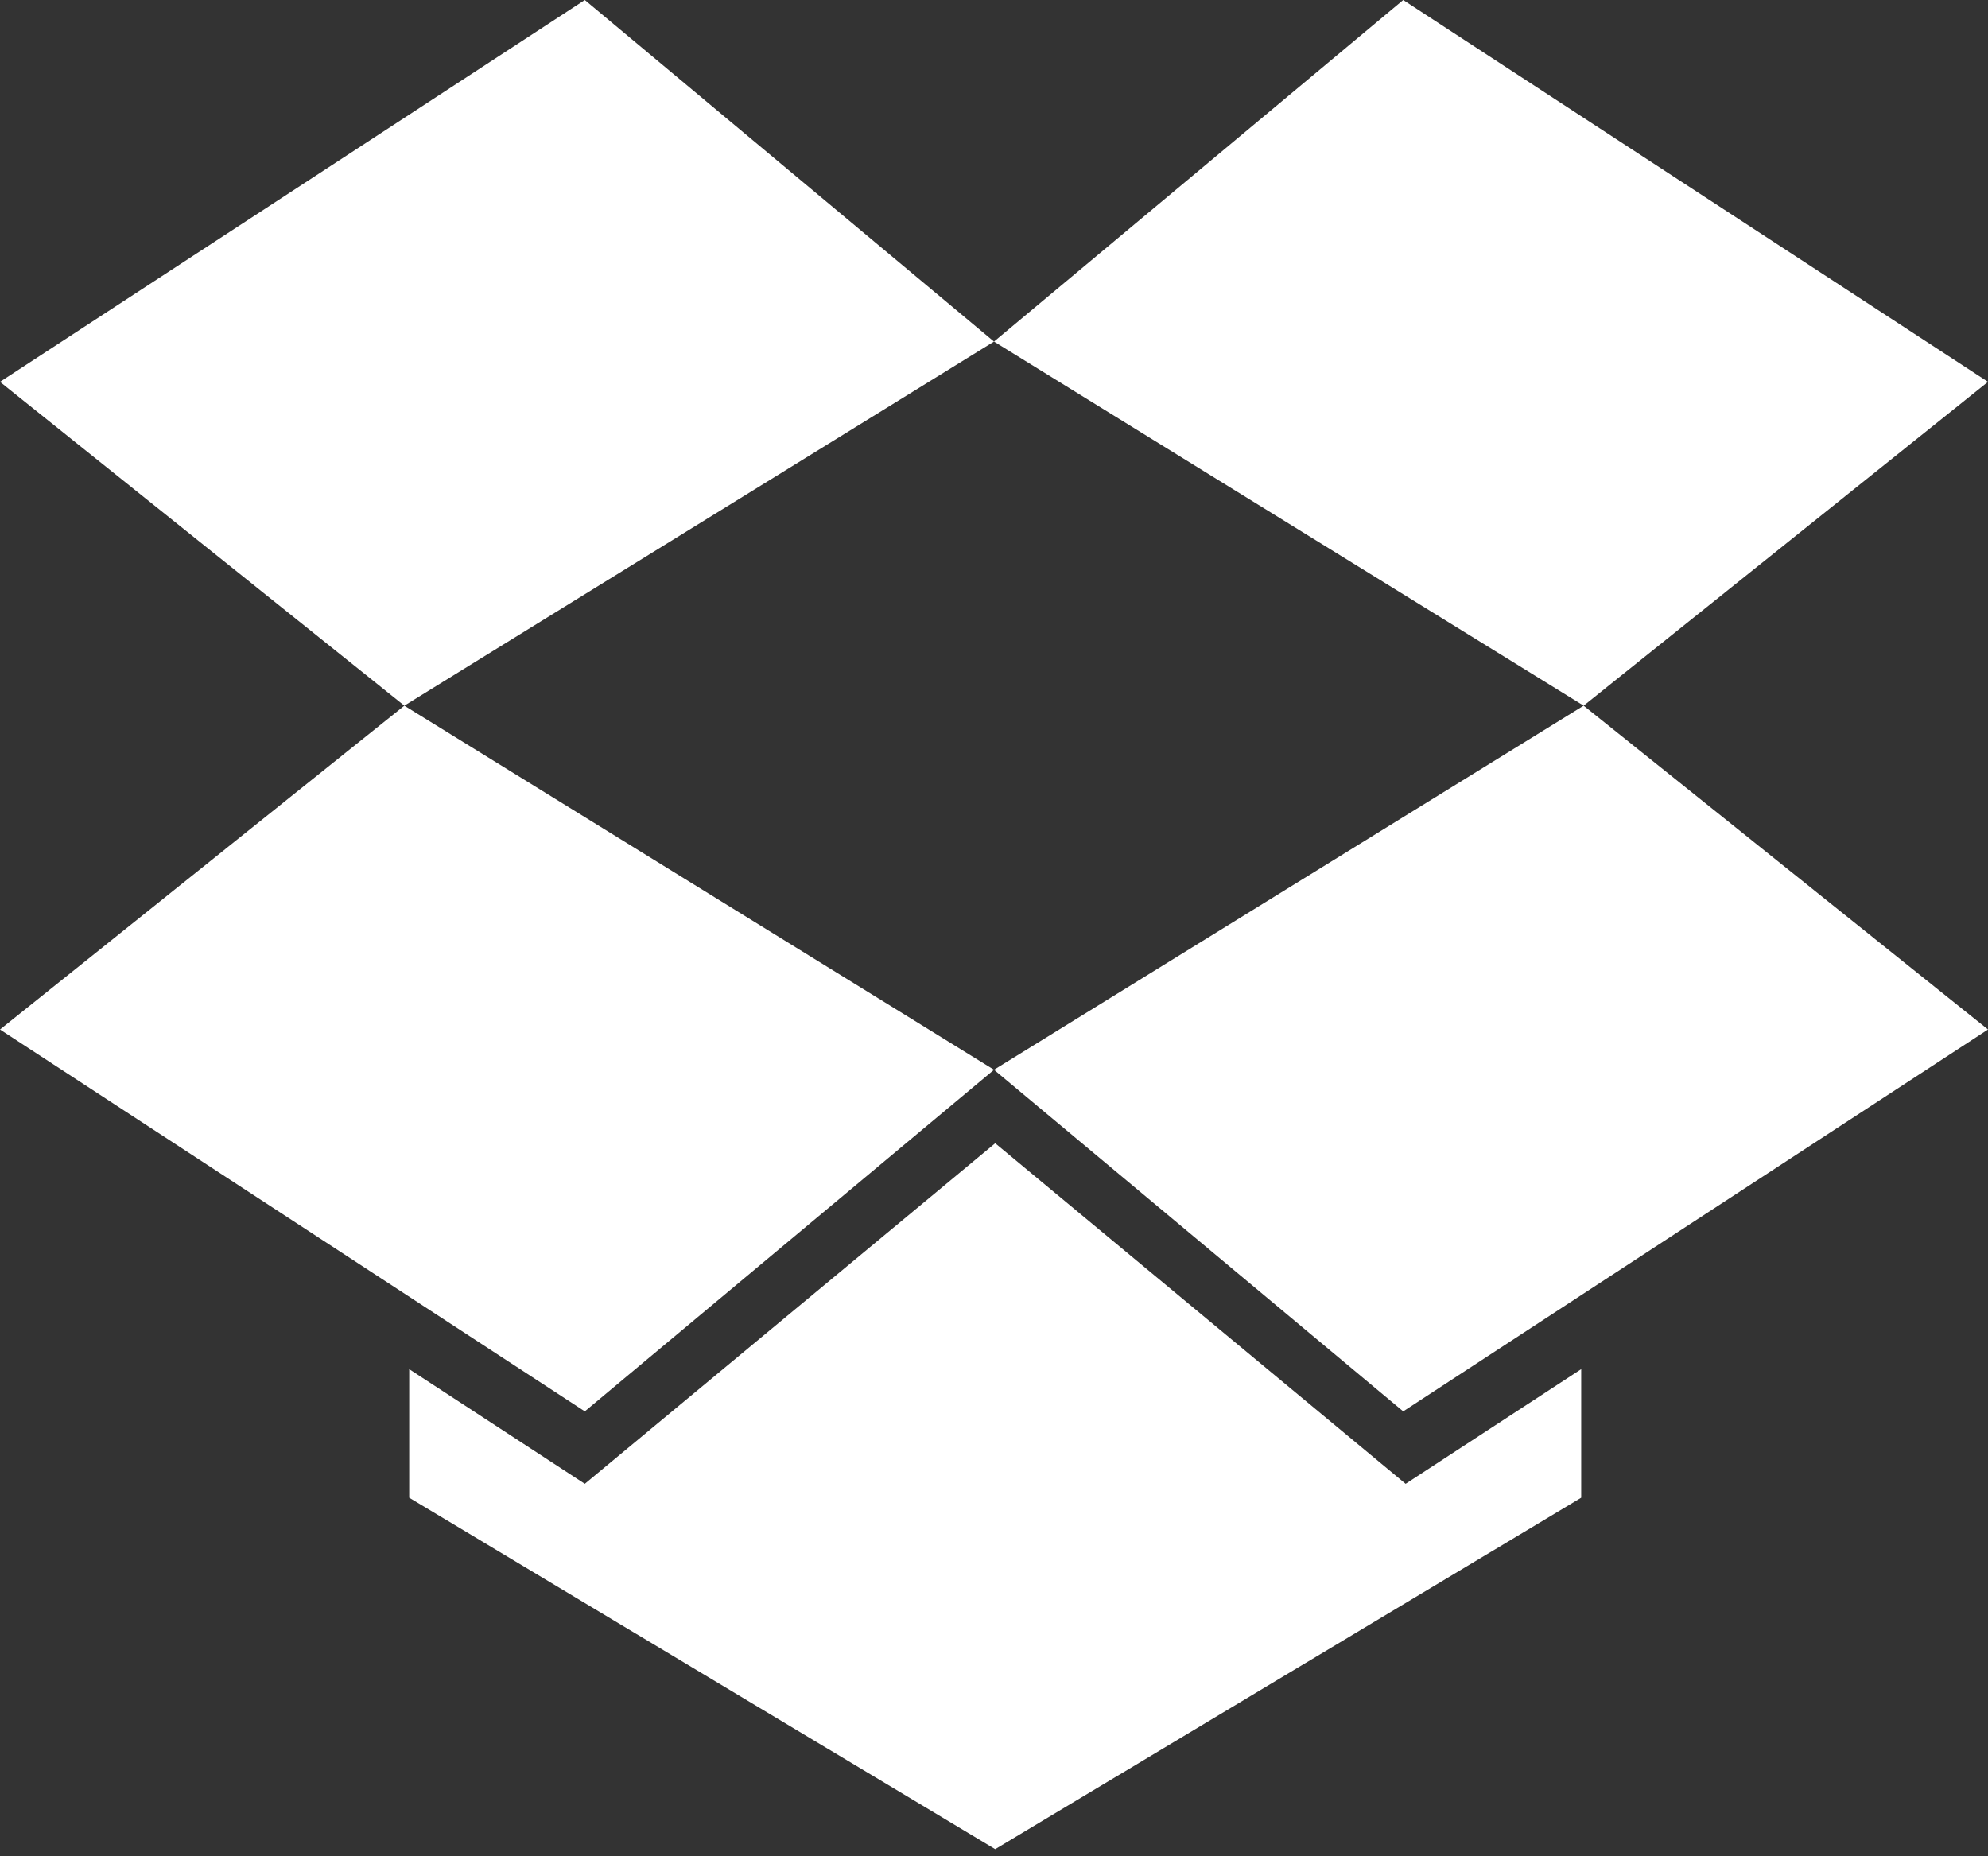 <svg xmlns="http://www.w3.org/2000/svg" width="256" height="239" fill="none"><rect width="100%" height="100%" fill="#333333" stroke="none"/><g clip-path="url(#a)"><path fill="#fff" d="M52.069 90.871 0 49.172 75.307.001l52.692 43.984-75.93 46.886L128 137.758l-52.692 43.986L0 132.573 52.07 90.87l-.001.001ZM128 137.758l52.695 43.986 75.304-49.171-52.07-41.702L128 137.758Zm128-88.586L180.695 0l-52.694 43.984 75.93 46.887L256 49.17v.002ZM128.154 147.22l-52.847 43.854-22.612-14.764v16.554l75.46 45.255 75.461-45.255V176.31l-22.61 14.764-52.852-43.854Z"/></g><defs><clipPath id="a"><path fill="#fff" d="M0 0h256v239H0z"/></clipPath></defs></svg>